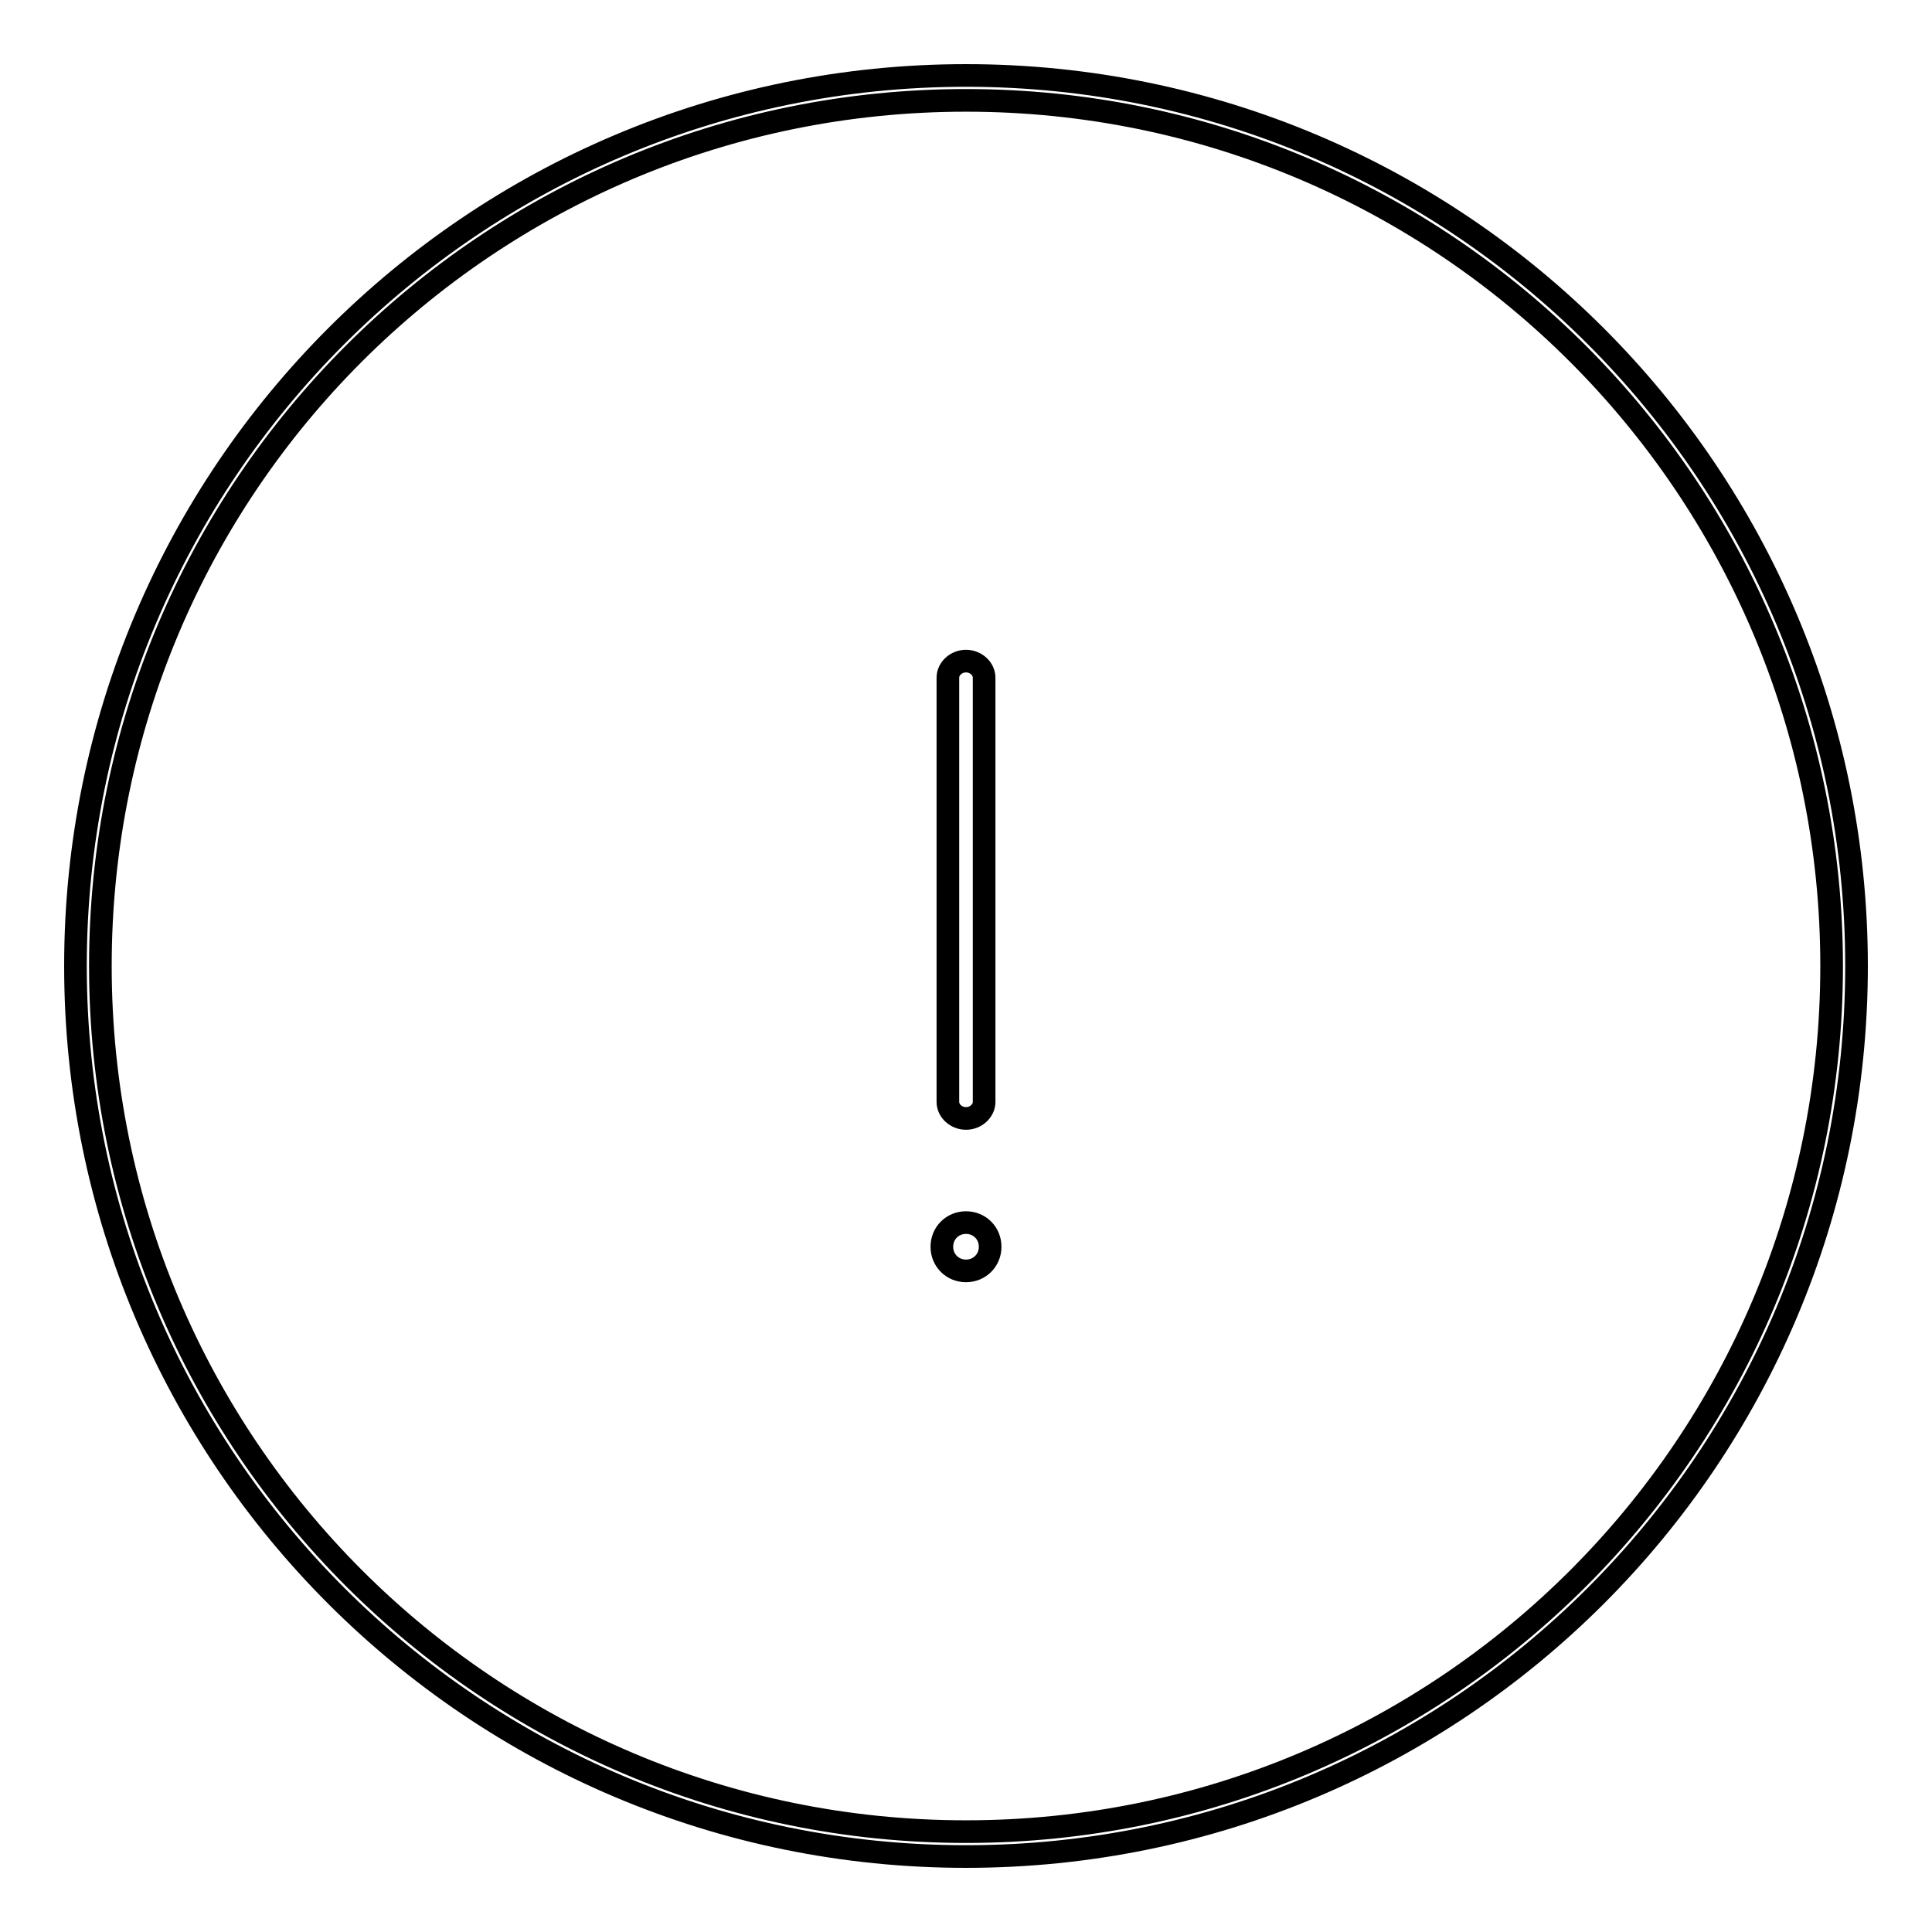 <?xml version="1.0" encoding="utf-8"?>
<!-- Svg Vector Icons : http://www.onlinewebfonts.com/icon -->
<!DOCTYPE svg PUBLIC "-//W3C//DTD SVG 1.1//EN" "http://www.w3.org/Graphics/SVG/1.1/DTD/svg11.dtd">
<svg version="1.1" xmlns="http://www.w3.org/2000/svg" xmlns:xlink="http://www.w3.org/1999/xlink" x="0px" y="0px" viewBox="0 0 256 256" enable-background="new 0 0 256 256" xml:space="preserve">
<g><g><path stroke-width="3" fill-opacity="0" stroke="#000000"  d="M128,10C62.8,10,10,62.8,10,128c0,65.2,52.8,118,118,118c65.2,0,118-52.8,118-118C246,62.8,193.2,10,128,10z M128,242.7c-63.4,0-114.7-51.4-114.7-114.7C13.3,64.6,64.6,13.3,128,13.3c63.4,0,114.7,51.4,114.7,114.7C242.7,191.4,191.4,242.7,128,242.7z M128,148.2c1.3,0,2.4-1,2.4-2.2V89.8c0-1.2-1.1-2.2-2.4-2.2s-2.4,1-2.4,2.2V146C125.6,147.2,126.7,148.2,128,148.2z M128,162c-1.8,0-3.2,1.4-3.2,3.2c0,1.8,1.4,3.2,3.2,3.2c1.8,0,3.2-1.4,3.2-3.2C131.2,163.4,129.8,162,128,162z"/></g></g>
</svg>